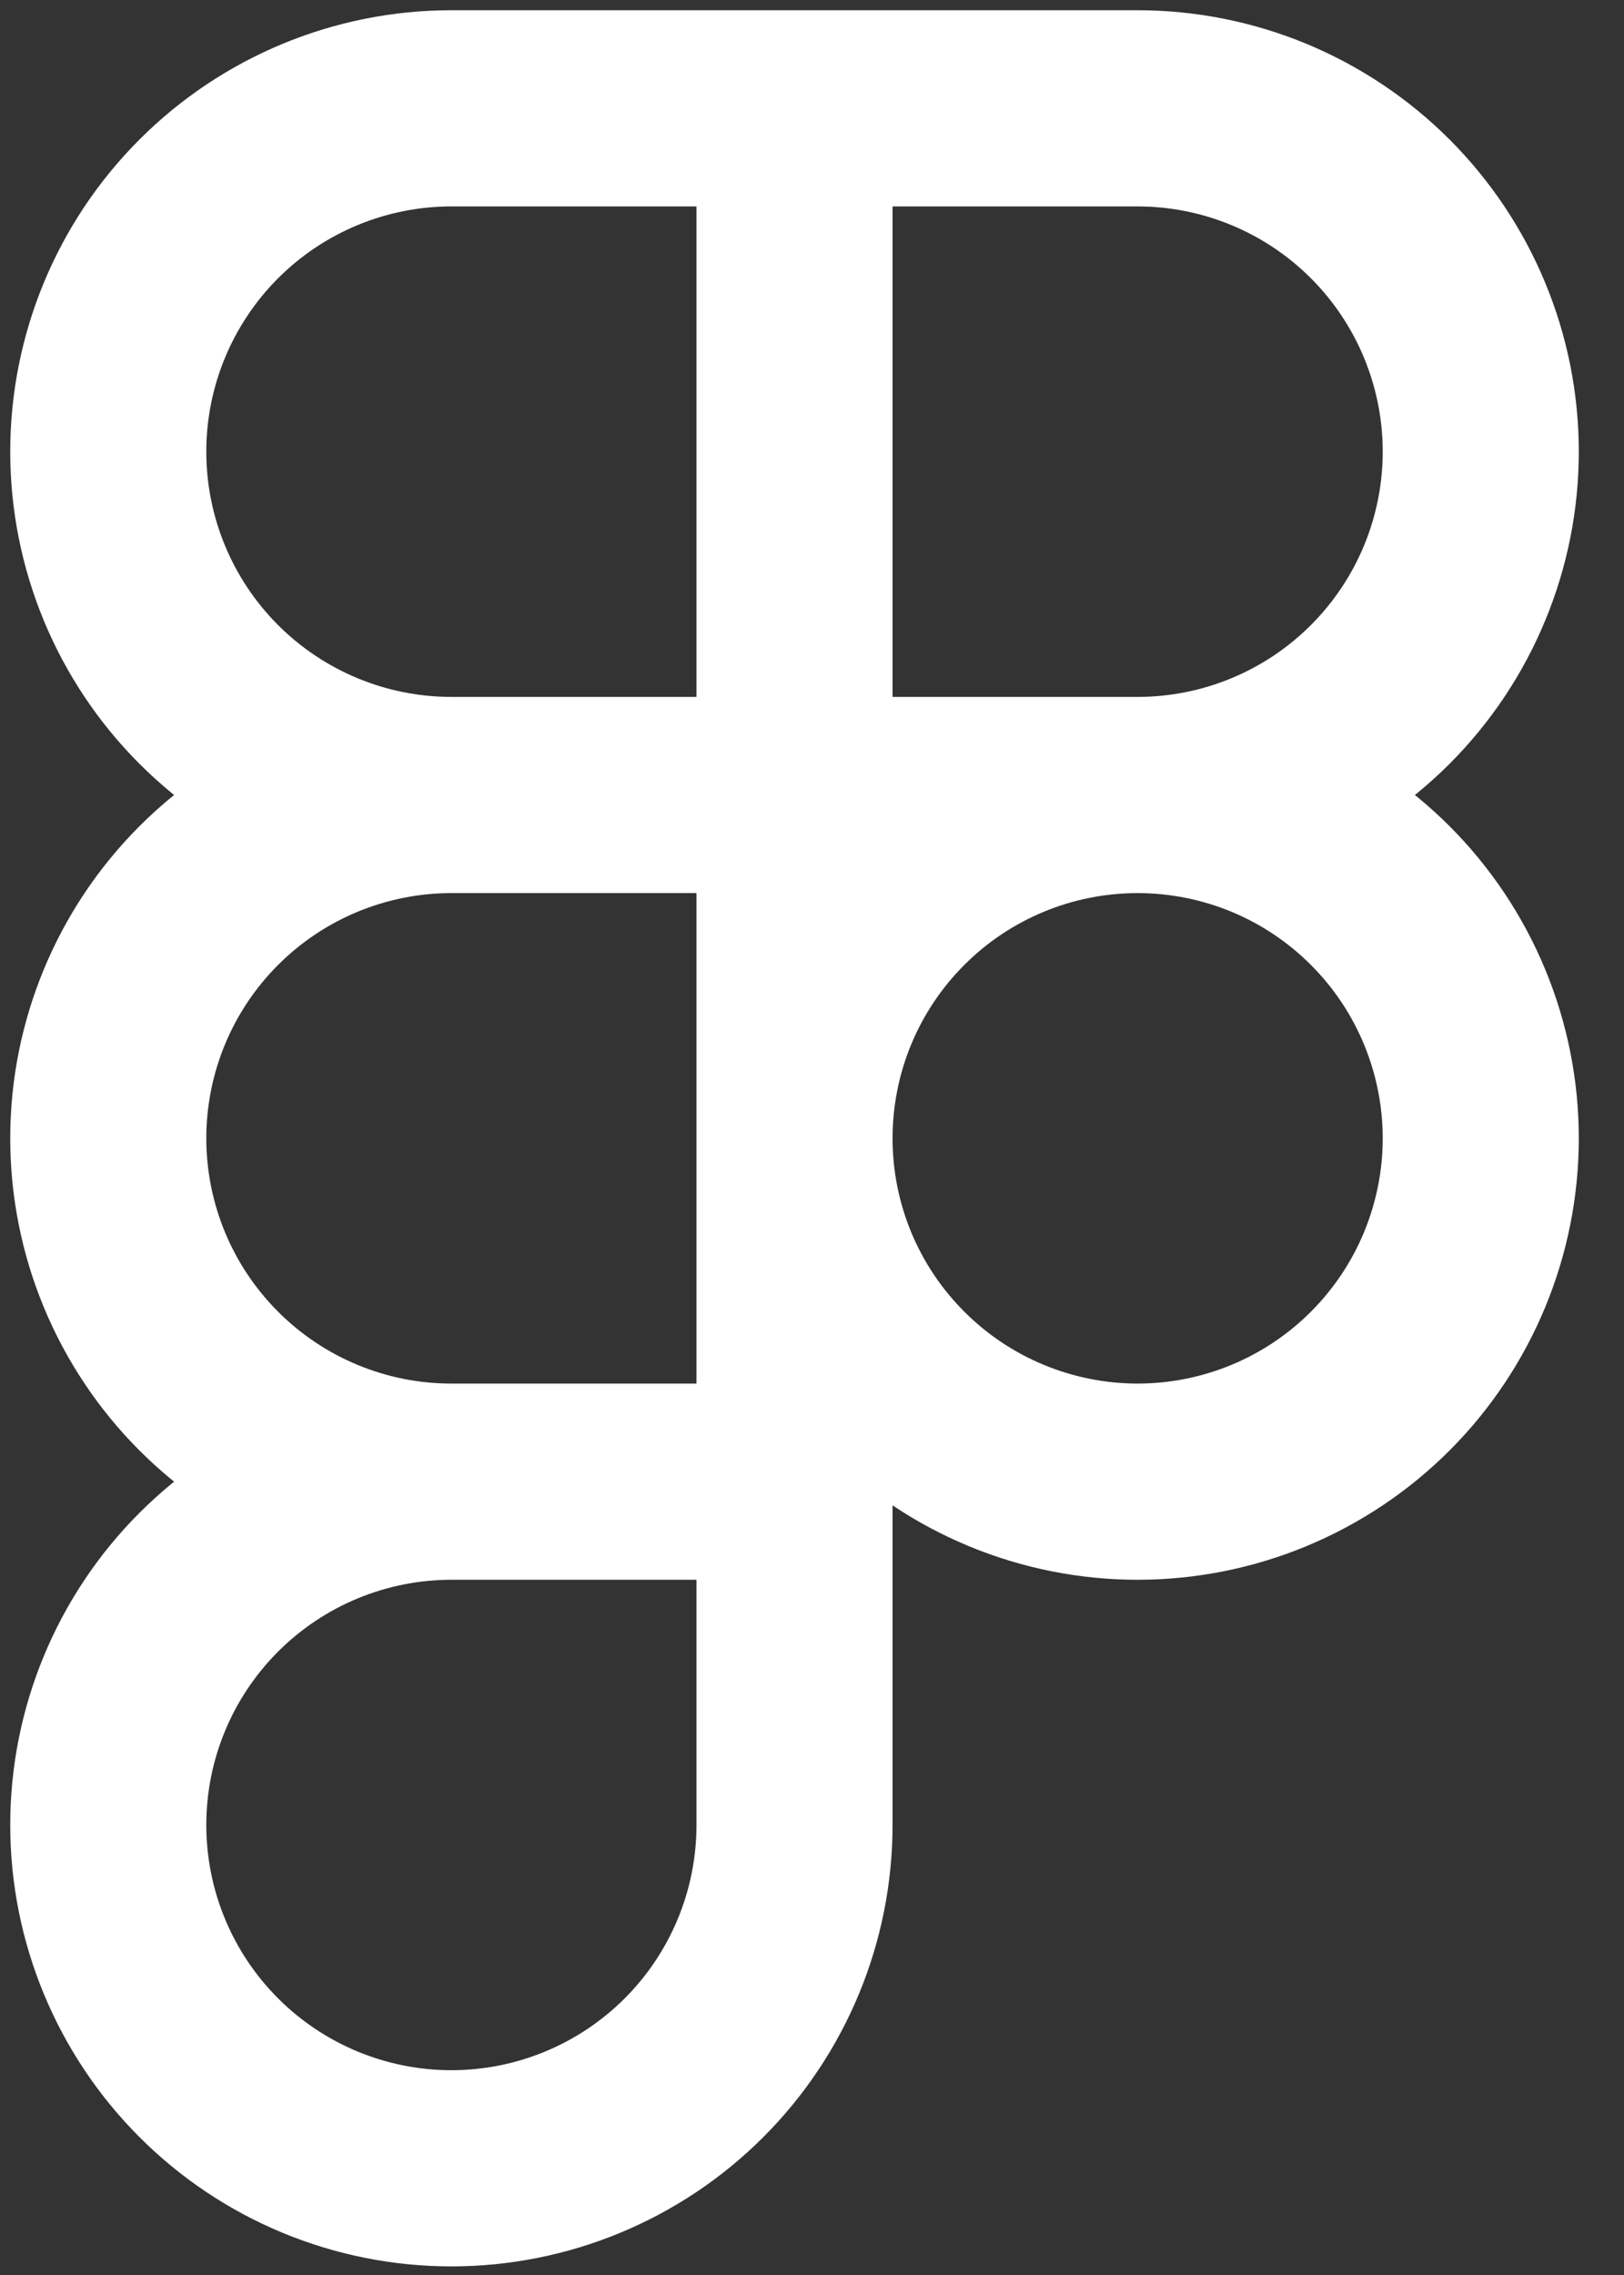 <?xml version="1.0" encoding="utf-8"?>
<svg xmlns="http://www.w3.org/2000/svg" fill="none" height="100%" overflow="visible" preserveAspectRatio="none" style="display: block;" viewBox="0 0 30 42" width="100%">
<rect x="0" y="0" width="30" height="42" fill="#333333" stroke="none"/>
<path d="M8.338 14.677L8.338 12.866L8.338 14.677ZM21.015 2L21.015 3.811L21.015 2ZM14.677 21.015L16.488 21.015V21.015L14.677 21.015ZM27.354 21.015L25.543 21.015V21.015L27.354 21.015ZM2 8.338H3.811C3.811 7.138 4.288 5.986 5.137 5.137L3.856 3.856L2.576 2.576C1.048 4.104 0.189 6.177 0.189 8.338H2ZM3.856 3.856L5.137 5.137C5.986 4.288 7.138 3.811 8.338 3.811V2V0.189C6.177 0.189 4.104 1.048 2.576 2.576L3.856 3.856ZM8.338 2V3.811H14.677V2V0.189H8.338V2ZM14.677 2H12.866V14.677H14.677H16.488V2H14.677ZM14.677 14.677V12.866H8.338V14.677V16.488H14.677V14.677ZM8.338 14.677V12.866C7.138 12.866 5.986 12.389 5.137 11.54L3.856 12.82L2.576 14.101C4.104 15.629 6.177 16.488 8.338 16.488V14.677ZM3.856 12.82L5.137 11.54C4.288 10.691 3.811 9.539 3.811 8.338H2H0.189C0.189 10.5 1.048 12.573 2.576 14.101L3.856 12.82ZM14.677 2V3.811H21.015V2V0.189H14.677V2ZM21.015 2L21.015 3.811C21.61 3.811 22.198 3.928 22.748 4.156L23.441 2.482L24.134 0.809C23.145 0.4 22.085 0.189 21.015 0.189L21.015 2ZM23.441 2.482L22.748 4.156C23.297 4.383 23.796 4.717 24.216 5.137L25.497 3.856L26.778 2.576C26.021 1.819 25.122 1.219 24.134 0.809L23.441 2.482ZM25.497 3.856L24.216 5.137C24.637 5.557 24.97 6.057 25.198 6.606L26.871 5.913L28.544 5.22C28.135 4.231 27.534 3.333 26.778 2.576L25.497 3.856ZM26.871 5.913L25.198 6.606C25.425 7.155 25.543 7.744 25.543 8.338H27.354H29.165C29.165 7.268 28.954 6.208 28.544 5.22L26.871 5.913ZM27.354 8.338H25.543C25.543 8.933 25.425 9.522 25.198 10.071L26.871 10.764L28.544 11.457C28.954 10.468 29.165 9.409 29.165 8.338H27.354ZM26.871 10.764L25.198 10.071C24.97 10.62 24.637 11.119 24.216 11.54L25.497 12.82L26.778 14.101C27.534 13.344 28.135 12.446 28.544 11.457L26.871 10.764ZM25.497 12.82L24.216 11.54C23.796 11.96 23.297 12.294 22.748 12.521L23.441 14.194L24.134 15.867C25.122 15.458 26.021 14.858 26.778 14.101L25.497 12.82ZM23.441 14.194L22.748 12.521C22.198 12.749 21.61 12.866 21.015 12.866L21.015 14.677L21.015 16.488C22.085 16.488 23.145 16.277 24.134 15.867L23.441 14.194ZM21.015 14.677V12.866H14.677V14.677V16.488H21.015V14.677ZM14.677 21.015L16.488 21.015C16.488 20.421 16.605 19.832 16.832 19.283L15.159 18.59L13.486 17.896C13.077 18.885 12.866 19.945 12.866 21.015L14.677 21.015ZM15.159 18.59L16.832 19.283C17.06 18.733 17.393 18.234 17.814 17.814L16.533 16.533L15.253 15.253C14.496 16.009 13.896 16.908 13.486 17.896L15.159 18.59ZM16.533 16.533L17.814 17.814C18.234 17.393 18.733 17.06 19.283 16.832L18.59 15.159L17.896 13.486C16.908 13.896 16.009 14.496 15.253 15.253L16.533 16.533ZM18.59 15.159L19.283 16.832C19.832 16.605 20.421 16.488 21.015 16.488V14.677V12.866C19.945 12.866 18.885 13.077 17.896 13.486L18.59 15.159ZM21.015 14.677V16.488C21.61 16.488 22.198 16.605 22.748 16.832L23.441 15.159L24.134 13.486C23.145 13.077 22.085 12.866 21.015 12.866V14.677ZM23.441 15.159L22.748 16.832C23.297 17.06 23.796 17.393 24.216 17.814L25.497 16.533L26.778 15.253C26.021 14.496 25.122 13.896 24.134 13.486L23.441 15.159ZM25.497 16.533L24.216 17.814C24.637 18.234 24.97 18.733 25.198 19.283L26.871 18.59L28.544 17.896C28.135 16.908 27.534 16.009 26.778 15.253L25.497 16.533ZM26.871 18.59L25.198 19.283C25.425 19.832 25.543 20.421 25.543 21.015L27.354 21.015L29.165 21.015C29.165 19.945 28.954 18.885 28.544 17.896L26.871 18.59ZM27.354 21.015L25.543 21.015C25.543 21.61 25.425 22.198 25.198 22.748L26.871 23.441L28.544 24.134C28.954 23.145 29.165 22.085 29.165 21.015L27.354 21.015ZM26.871 23.441L25.198 22.748C24.97 23.297 24.637 23.796 24.216 24.216L25.497 25.497L26.778 26.778C27.534 26.021 28.135 25.122 28.544 24.134L26.871 23.441ZM25.497 25.497L24.216 24.216C23.796 24.637 23.297 24.97 22.748 25.198L23.441 26.871L24.134 28.544C25.122 28.135 26.021 27.534 26.778 26.778L25.497 25.497ZM23.441 26.871L22.748 25.198C22.198 25.425 21.61 25.543 21.015 25.543V27.354V29.165C22.085 29.165 23.145 28.954 24.134 28.544L23.441 26.871ZM21.015 27.354V25.543C20.421 25.543 19.832 25.425 19.283 25.198L18.59 26.871L17.896 28.544C18.885 28.954 19.945 29.165 21.015 29.165V27.354ZM18.59 26.871L19.283 25.198C18.733 24.97 18.234 24.637 17.814 24.216L16.533 25.497L15.253 26.778C16.009 27.534 16.908 28.135 17.896 28.544L18.59 26.871ZM16.533 25.497L17.814 24.216C17.393 23.796 17.06 23.297 16.832 22.748L15.159 23.441L13.486 24.134C13.896 25.122 14.496 26.021 15.253 26.778L16.533 25.497ZM15.159 23.441L16.832 22.748C16.605 22.198 16.488 21.61 16.488 21.015L14.677 21.015L12.866 21.015C12.866 22.085 13.077 23.145 13.486 24.134L15.159 23.441ZM2 33.692H3.811C3.811 32.491 4.288 31.34 5.137 30.491L3.856 29.21L2.576 27.93C1.048 29.458 0.189 31.531 0.189 33.692H2ZM3.856 29.21L5.137 30.491C5.986 29.642 7.138 29.165 8.338 29.165V27.354V25.543C6.177 25.543 4.104 26.401 2.576 27.93L3.856 29.21ZM8.338 27.354V29.165H14.677V27.354V25.543H8.338V27.354ZM14.677 27.354H12.866V33.692H14.677H16.488V27.354H14.677ZM14.677 33.692H12.866C12.866 34.893 12.389 36.044 11.54 36.893L12.82 38.174L14.101 39.454C15.629 37.926 16.488 35.853 16.488 33.692H14.677ZM12.82 38.174L11.54 36.893C10.691 37.742 9.539 38.219 8.338 38.219V40.03V41.841C10.5 41.841 12.573 40.983 14.101 39.454L12.82 38.174ZM8.338 40.03V38.219C7.138 38.219 5.986 37.742 5.137 36.893L3.856 38.174L2.576 39.454C4.104 40.983 6.177 41.841 8.338 41.841V40.03ZM3.856 38.174L5.137 36.893C4.288 36.044 3.811 34.893 3.811 33.692H2H0.189C0.189 35.853 1.048 37.926 2.576 39.454L3.856 38.174ZM2 21.015H3.811C3.811 19.814 4.288 18.663 5.137 17.814L3.856 16.533L2.576 15.253C1.048 16.781 0.189 18.854 0.189 21.015H2ZM3.856 16.533L5.137 17.814C5.986 16.965 7.138 16.488 8.338 16.488L8.338 14.677L8.338 12.866C6.177 12.866 4.104 13.724 2.576 15.253L3.856 16.533ZM14.677 14.677H12.866V27.354H14.677H16.488V14.677H14.677ZM8.338 27.354V25.543C7.138 25.543 5.986 25.066 5.137 24.216L3.856 25.497L2.576 26.778C4.104 28.306 6.177 29.165 8.338 29.165V27.354ZM3.856 25.497L5.137 24.216C4.288 23.367 3.811 22.216 3.811 21.015H2H0.189C0.189 23.177 1.048 25.249 2.576 26.778L3.856 25.497Z" fill="white" id="Icon"/>
</svg>